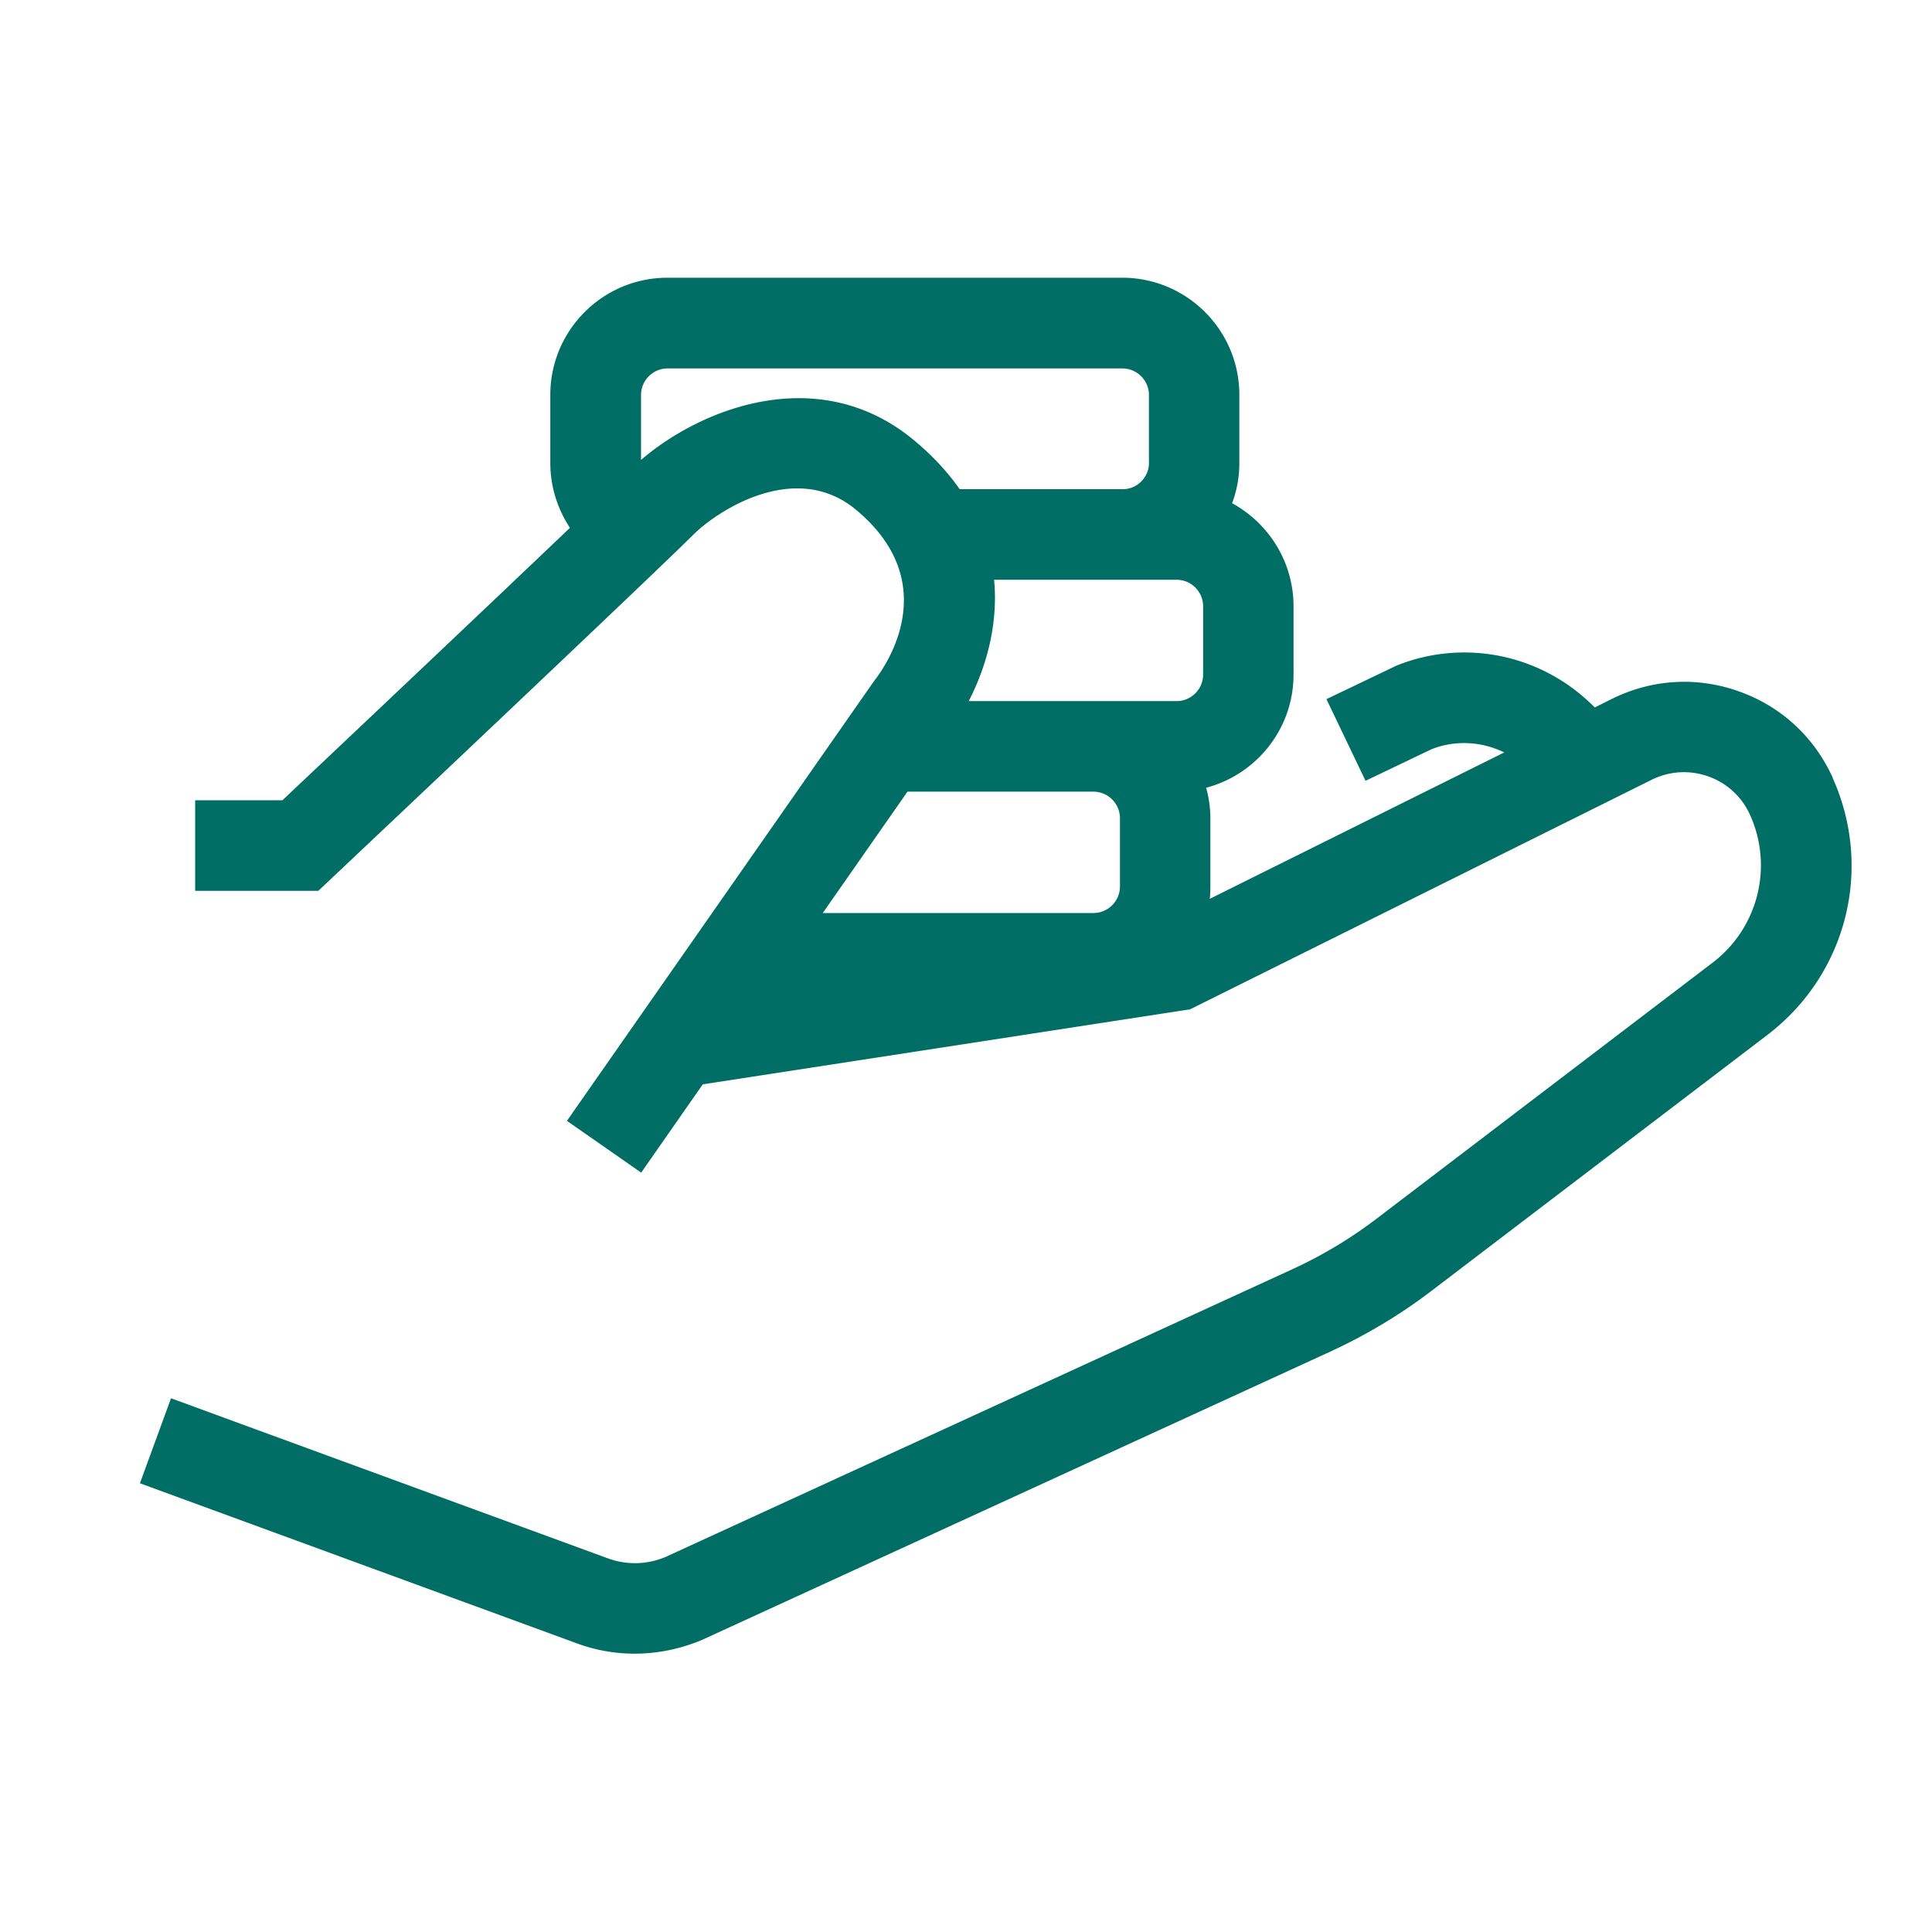 <?xml version="1.0" encoding="UTF-8"?>
<svg xmlns="http://www.w3.org/2000/svg" data-name="Layer 1" viewBox="0 0 128 128"><path d="M121.43 51.54c-1.22-2.7-3.42-4.74-6.21-5.73-2.79-1-5.78-.82-8.44.5l-1.12.56c-1.05-1.05-2.02-1.67-2.31-1.84a12.042 12.042 0 0 0-10.81-.94l-4.66 2.23 2.59 5.41 4.39-2.1c1.55-.6 3.28-.52 4.8.22l-19.51 9.7c.03-.26.04-.53.04-.81v-4.52c0-.7-.1-1.38-.28-2.03 3.33-.88 5.79-3.9 5.79-7.5v-4.52c0-2.94-1.65-5.51-4.07-6.83.31-.83.48-1.72.48-2.66v-4.52c0-4.28-3.48-7.76-7.76-7.76H44.22c-4.28 0-7.76 3.48-7.76 7.76v4.52c0 1.55.47 3.03 1.3 4.29-5.86 5.59-16.03 15.2-19.05 18.05h-5.78v6h8.16l.87-.82c.87-.82 21.22-20.03 23.99-22.79 1.5-1.5 6.72-5.01 10.77-1.63 5.81 4.84 2 10.31 1.19 11.34L37.56 74.26l4.92 3.43 4.08-5.85 32.29-4.97 30.58-15.21c1.18-.58 2.51-.66 3.75-.22 1.24.44 2.22 1.35 2.76 2.54a8.1 8.1 0 0 1-2.49 9.81L91.23 80.72a29.5 29.5 0 0 1-5.63 3.38l-41.5 19.05c-1.23.52-2.59.55-3.84.09l-28.93-10.6-2.06 5.63 28.93 10.6c1.24.46 2.54.69 3.85.69 1.51 0 3.03-.31 4.48-.92l41.58-19.08c2.39-1.1 4.67-2.46 6.76-4.06l22.22-16.93c5.26-4.01 7.04-11.02 4.32-17.05zM65.85 38.41h12.1c.97 0 1.76.79 1.76 1.76v4.52c0 .97-.79 1.76-1.76 1.76H64.18c1.13-2.19 1.97-5.03 1.68-8.05zm-23.38-7.93v-4.31c0-.97.79-1.76 1.76-1.76h30.13c.97 0 1.76.79 1.76 1.76v4.52c0 .93-.79 1.72-1.72 1.72H63.58c-.77-1.1-1.76-2.19-3.01-3.23-6.27-5.22-14.08-2.17-18.11 1.3zm17.66 21.97h12.31c.97 0 1.76.79 1.76 1.76v4.52c0 .97-.79 1.76-1.76 1.76H54.51l5.62-8.05z" style="fill: #006e64;"/></svg>
